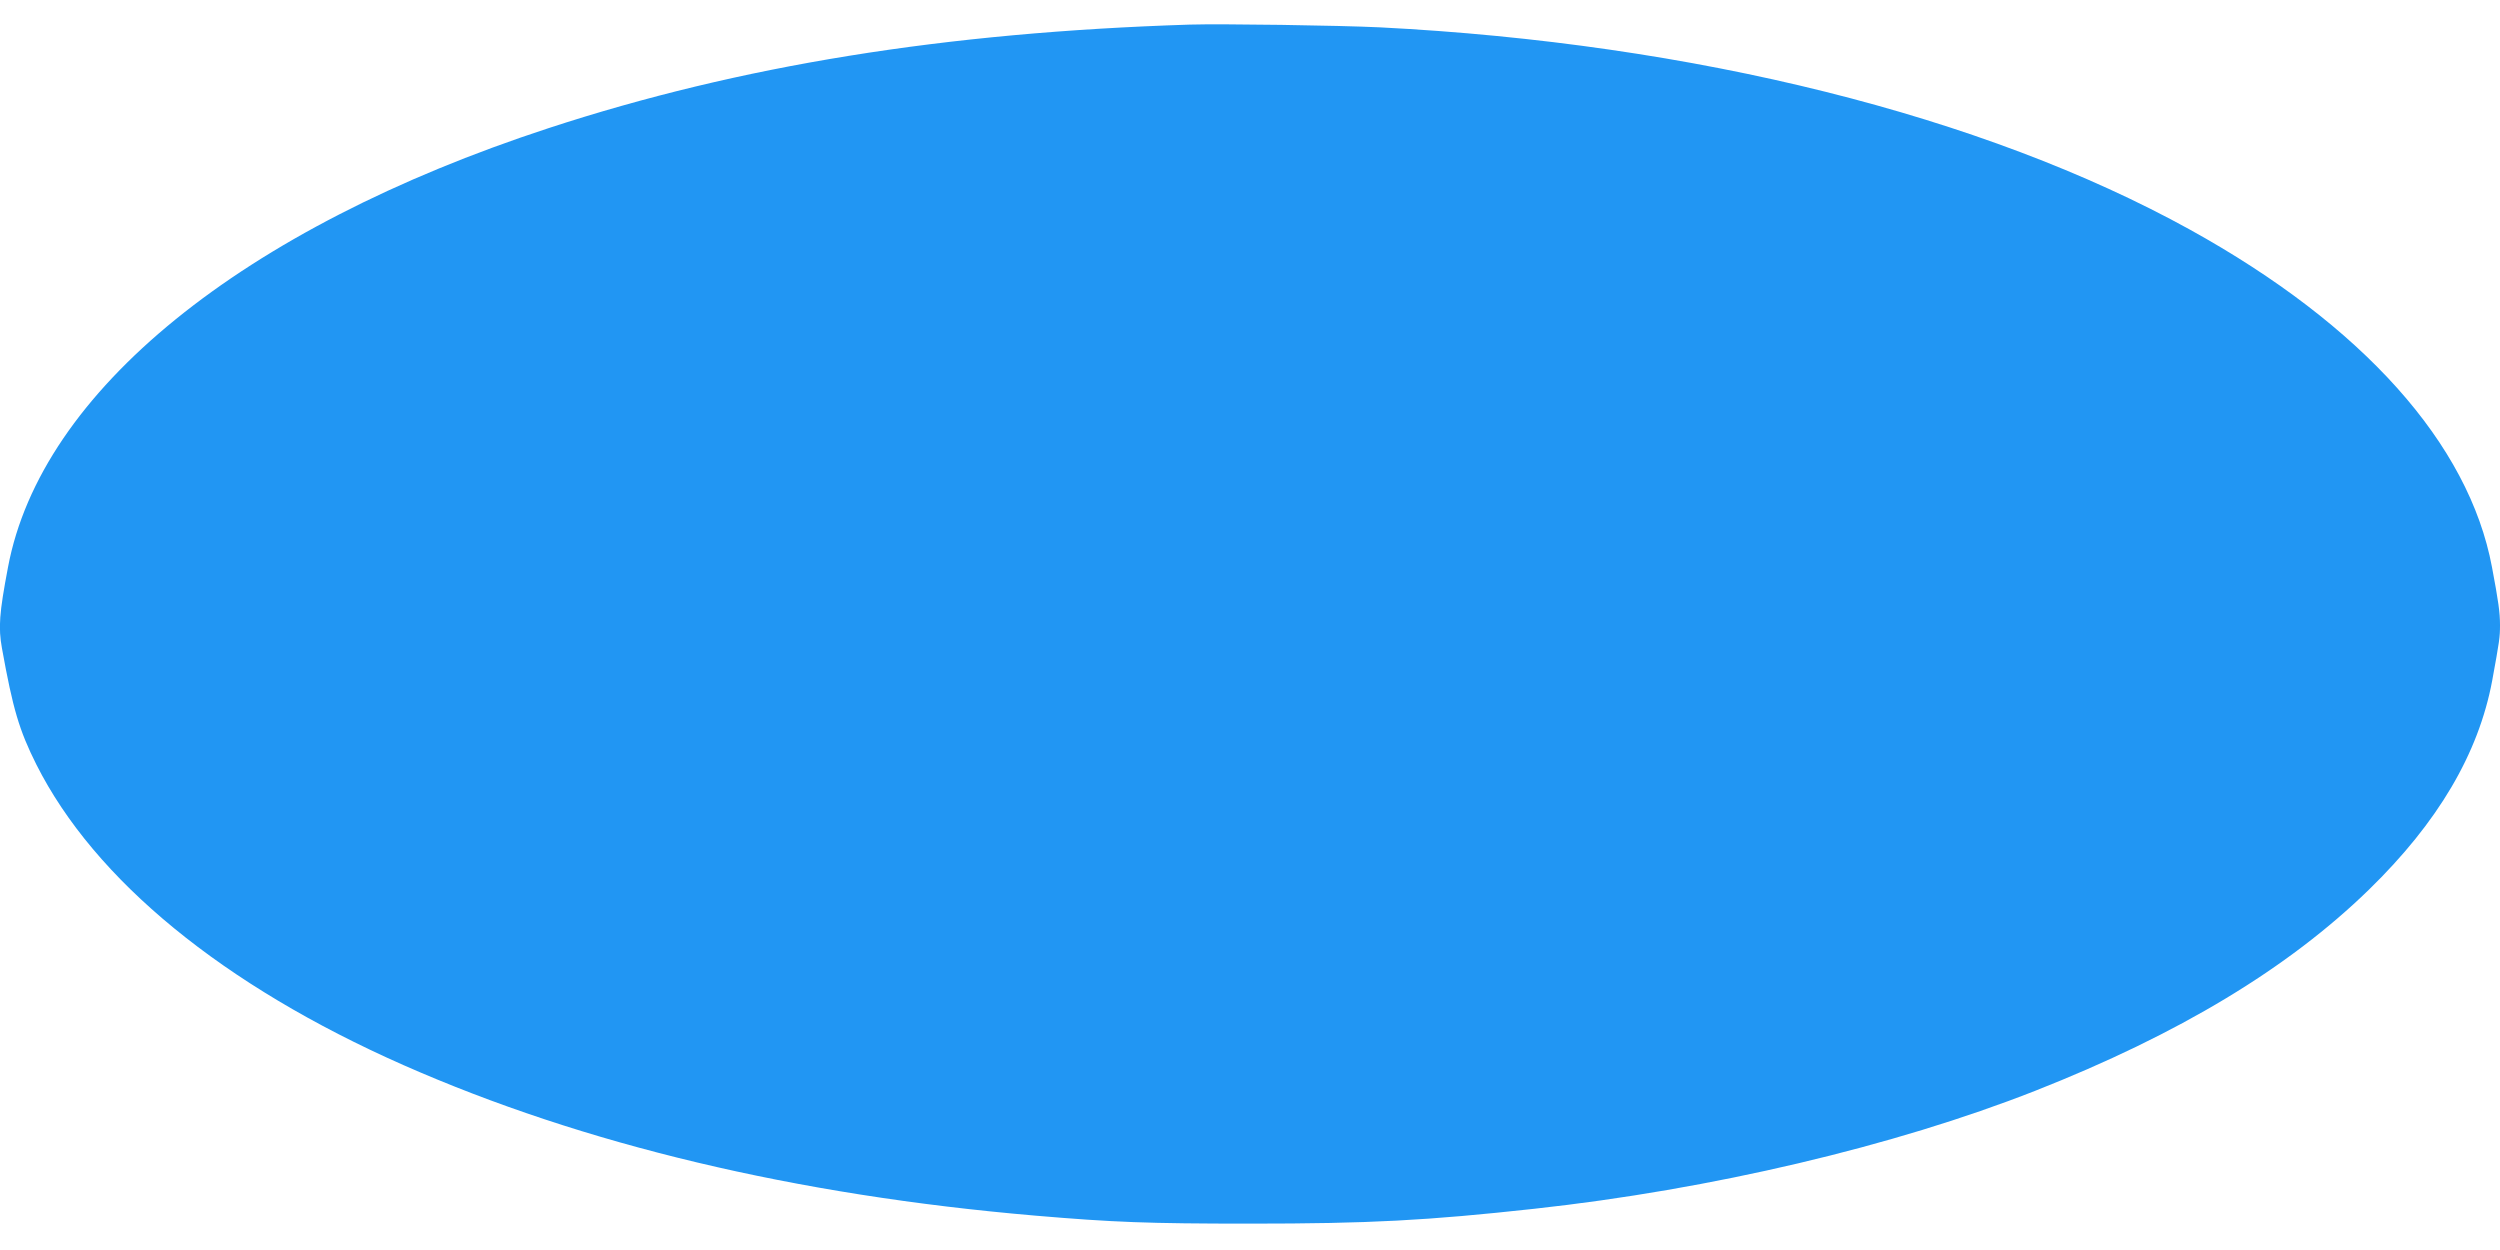 <?xml version="1.0" standalone="no"?>
<!DOCTYPE svg PUBLIC "-//W3C//DTD SVG 20010904//EN"
 "http://www.w3.org/TR/2001/REC-SVG-20010904/DTD/svg10.dtd">
<svg version="1.0" xmlns="http://www.w3.org/2000/svg"
 width="1280pt" height="640pt" viewBox="0 0 1280 640"
 preserveAspectRatio="xMidYMid meet">
<g transform="translate(0,640) scale(0.1,-0.1)"
fill="#2196f3" stroke="none">
<path d="M6090 6274 c-1252 -40 -2300 -209 -3281 -530 -1573 -515 -2599 -1348
-2768 -2248 -45 -237 -50 -309 -31 -415 56 -311 88 -419 176 -595 298 -592
956 -1131 1879 -1539 922 -407 2010 -666 3235 -771 400 -34 576 -41 1100 -41
613 0 907 16 1455 76 906 99 1843 320 2565 604 736 290 1295 627 1709 1030
353 344 561 696 631 1070 37 203 40 221 40 284 0 65 -8 122 -41 297 -118 632
-662 1239 -1546 1728 -1057 584 -2540 954 -4148 1036 -210 10 -810 19 -975 14z"/>
</g>
</svg>
